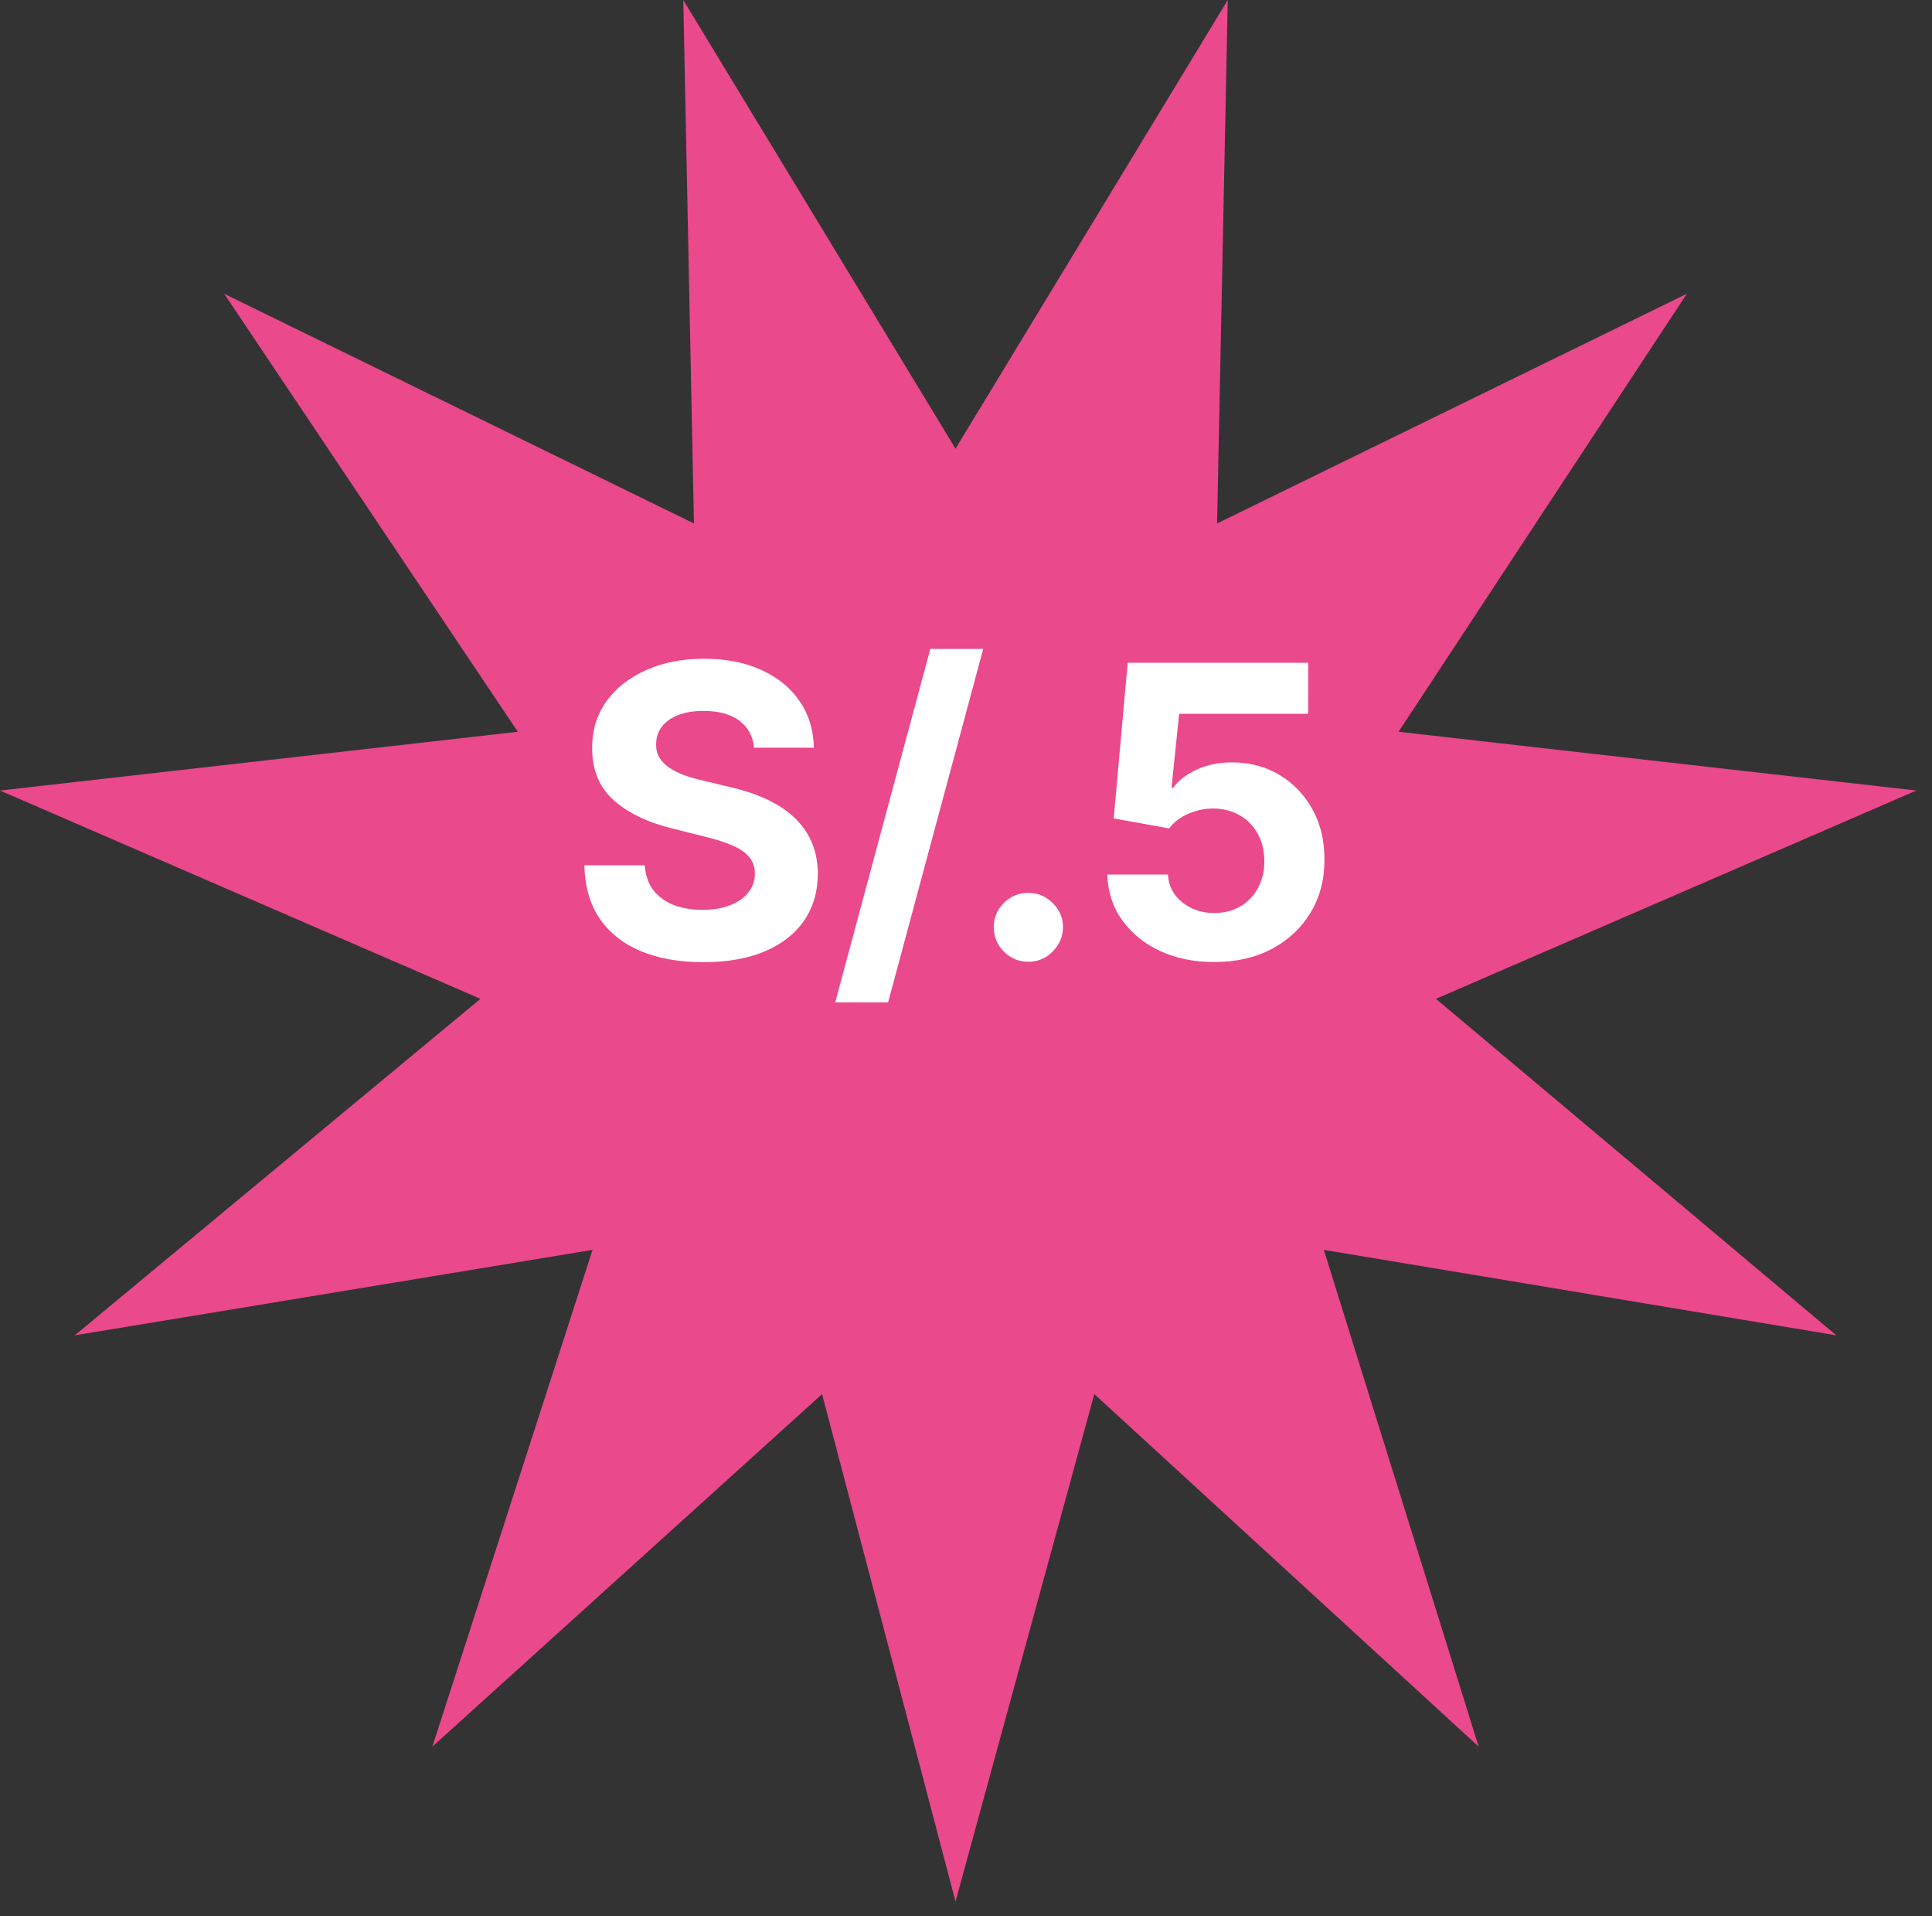 <svg xmlns="http://www.w3.org/2000/svg" width="119" height="118" viewBox="0 0 119 118" fill="none"><rect x="0" y="0" width="119" height="118" fill="#333333" stroke="none"/><path d="M58.854 27.633L75.623 0L74.965 32.238L103.899 18.093L86.144 45.067L118.038 48.686L88.446 61.515L113.106 82.24L81.541 76.976L91.076 107.569L67.403 85.858L58.854 117.109L50.635 85.858L26.632 107.569L36.496 76.976L4.603 82.24L29.592 61.515L0 48.686L31.893 45.067L13.809 18.093L42.743 32.238L42.086 0L58.854 27.633Z" fill="#EA498B"></path><path d="M46.444 46.047C46.373 45.331 46.068 44.775 45.529 44.378C44.99 43.982 44.26 43.783 43.336 43.783C42.709 43.783 42.179 43.872 41.747 44.05C41.315 44.221 40.984 44.461 40.753 44.769C40.528 45.077 40.416 45.426 40.416 45.816C40.404 46.142 40.472 46.426 40.62 46.669C40.774 46.911 40.984 47.121 41.25 47.299C41.516 47.471 41.824 47.622 42.173 47.752C42.523 47.876 42.895 47.983 43.292 48.071L44.925 48.462C45.718 48.64 46.447 48.876 47.109 49.172C47.772 49.468 48.346 49.832 48.832 50.264C49.317 50.696 49.693 51.205 49.959 51.791C50.231 52.377 50.37 53.049 50.376 53.806C50.37 54.919 50.086 55.884 49.524 56.701C48.968 57.511 48.163 58.142 47.109 58.592C46.062 59.035 44.798 59.258 43.319 59.258C41.851 59.258 40.572 59.033 39.483 58.583C38.4 58.133 37.554 57.467 36.944 56.585C36.341 55.697 36.024 54.6 35.994 53.291H39.714C39.756 53.901 39.93 54.41 40.238 54.819C40.552 55.221 40.969 55.526 41.49 55.733C42.017 55.934 42.611 56.035 43.274 56.035C43.925 56.035 44.49 55.94 44.97 55.751C45.455 55.561 45.831 55.298 46.097 54.961C46.364 54.623 46.497 54.236 46.497 53.798C46.497 53.389 46.376 53.046 46.133 52.768C45.896 52.49 45.547 52.253 45.085 52.057C44.63 51.862 44.07 51.685 43.407 51.525L41.428 51.028C39.895 50.655 38.684 50.072 37.797 49.279C36.909 48.486 36.468 47.417 36.474 46.074C36.468 44.973 36.761 44.011 37.353 43.189C37.95 42.366 38.77 41.724 39.812 41.262C40.853 40.8 42.037 40.57 43.363 40.57C44.712 40.57 45.89 40.8 46.896 41.262C47.908 41.724 48.696 42.366 49.258 43.189C49.82 44.011 50.11 44.964 50.128 46.047H46.444ZM60.56 39.966L54.701 61.734H51.443L57.302 39.966H60.56ZM63.342 59.231C62.756 59.231 62.253 59.024 61.833 58.609C61.418 58.189 61.211 57.686 61.211 57.1C61.211 56.52 61.418 56.023 61.833 55.609C62.253 55.194 62.756 54.987 63.342 54.987C63.91 54.987 64.407 55.194 64.833 55.609C65.26 56.023 65.473 56.52 65.473 57.1C65.473 57.491 65.372 57.849 65.171 58.174C64.975 58.494 64.718 58.751 64.398 58.947C64.079 59.136 63.727 59.231 63.342 59.231ZM74.786 59.249C73.531 59.249 72.413 59.018 71.43 58.556C70.454 58.094 69.678 57.458 69.104 56.647C68.53 55.837 68.231 54.907 68.208 53.86H71.936C71.978 54.564 72.274 55.135 72.824 55.573C73.375 56.011 74.029 56.23 74.786 56.23C75.39 56.23 75.923 56.097 76.384 55.831C76.852 55.558 77.216 55.182 77.476 54.703C77.743 54.218 77.876 53.661 77.876 53.034C77.876 52.395 77.74 51.833 77.467 51.347C77.201 50.862 76.831 50.483 76.358 50.211C75.884 49.939 75.343 49.8 74.733 49.794C74.2 49.794 73.682 49.903 73.179 50.122C72.682 50.341 72.294 50.64 72.016 51.019L68.598 50.406L69.46 40.818H80.575V43.961H72.629L72.158 48.515H72.265C72.585 48.066 73.067 47.693 73.712 47.397C74.357 47.101 75.079 46.953 75.878 46.953C76.973 46.953 77.95 47.21 78.808 47.725C79.666 48.24 80.344 48.947 80.841 49.847C81.338 50.741 81.584 51.77 81.578 52.936C81.584 54.162 81.3 55.251 80.725 56.203C80.157 57.15 79.361 57.896 78.337 58.441C77.319 58.979 76.136 59.249 74.786 59.249Z" fill="white"></path></svg>